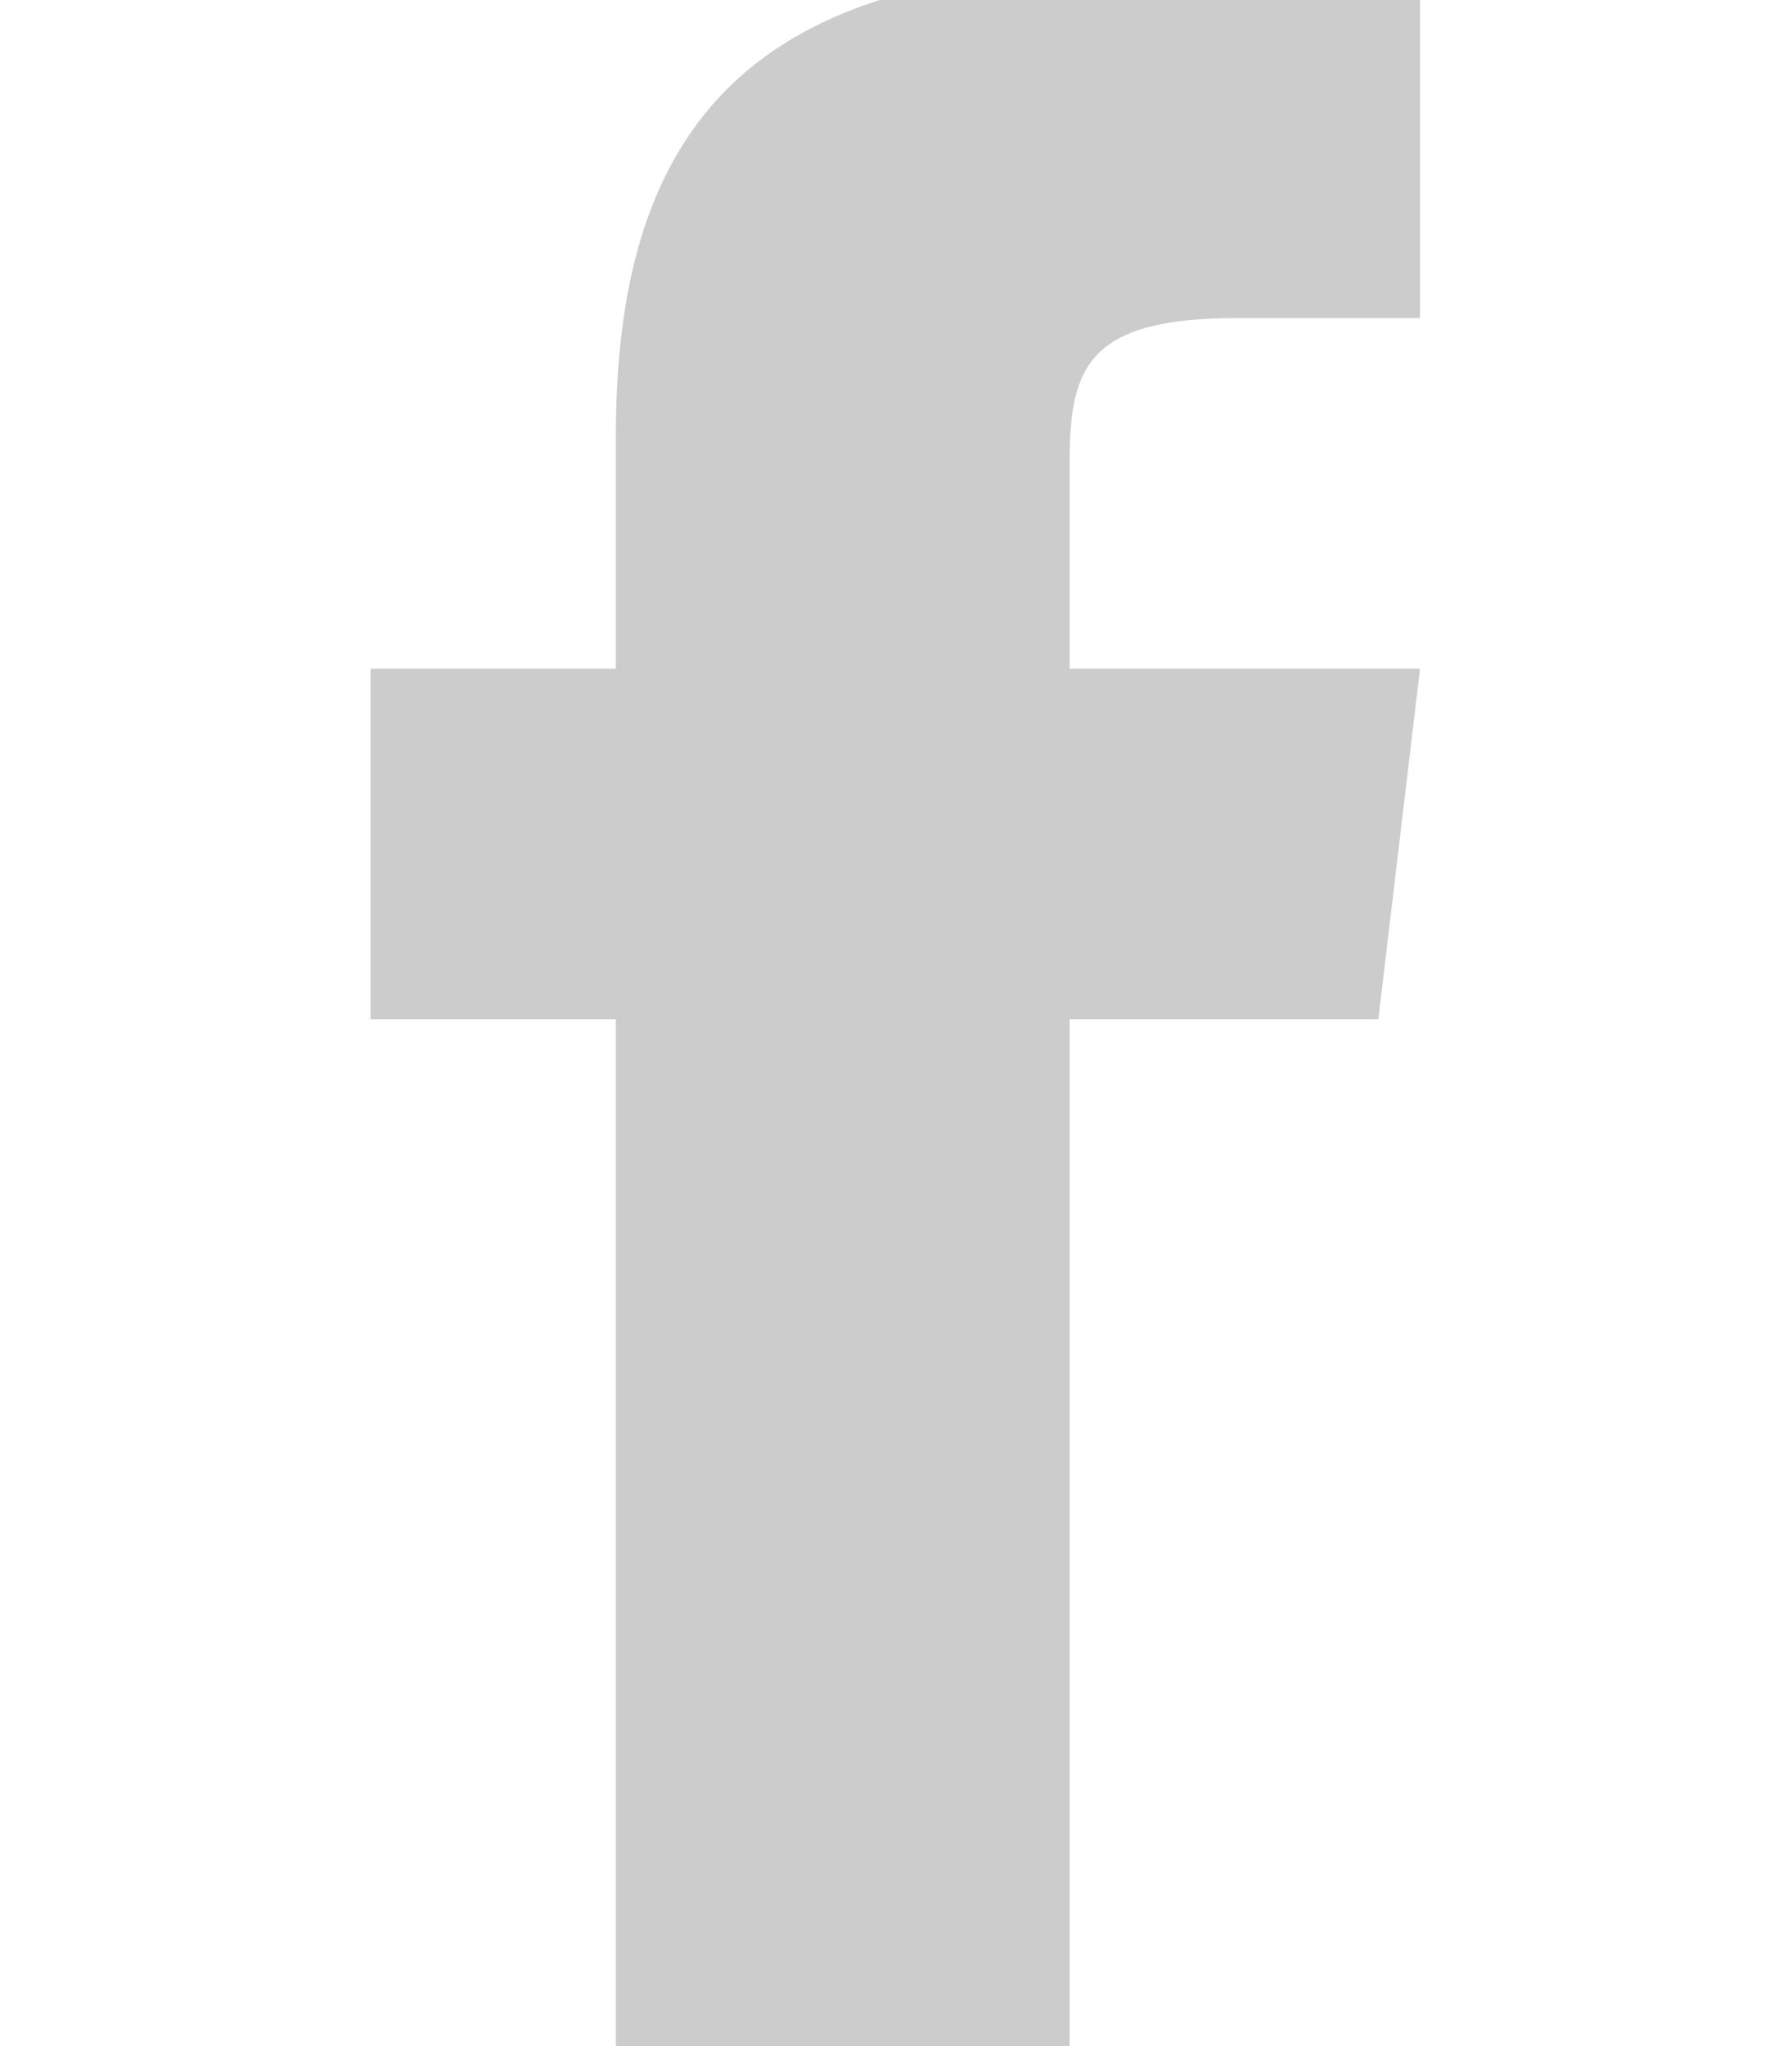 <?xml version="1.0" encoding="utf-8"?>
<!-- Generator: Adobe Illustrator 27.1.1, SVG Export Plug-In . SVG Version: 6.00 Build 0)  -->
<svg version="1.1" id="Capa_1" xmlns="http://www.w3.org/2000/svg" xmlns:xlink="http://www.w3.org/1999/xlink" x="0px" y="0px"
	 viewBox="0 0 116.1 132.5" style="enable-background:new 0 0 116.1 132.5;" xml:space="preserve">
<style type="text/css">
	.st0{fill:#CCCCCC;}
</style>
<path class="st0" d="M69.3,43.3V29.8c0-6.1,1.3-9.2,10.8-9.2H92V-2H72.2C47.9-2,39.9,9.1,39.9,28.2v15.1H24V66h15.9v68h29.4V66h20
	L92,43.3H69.3z"/>
</svg>
